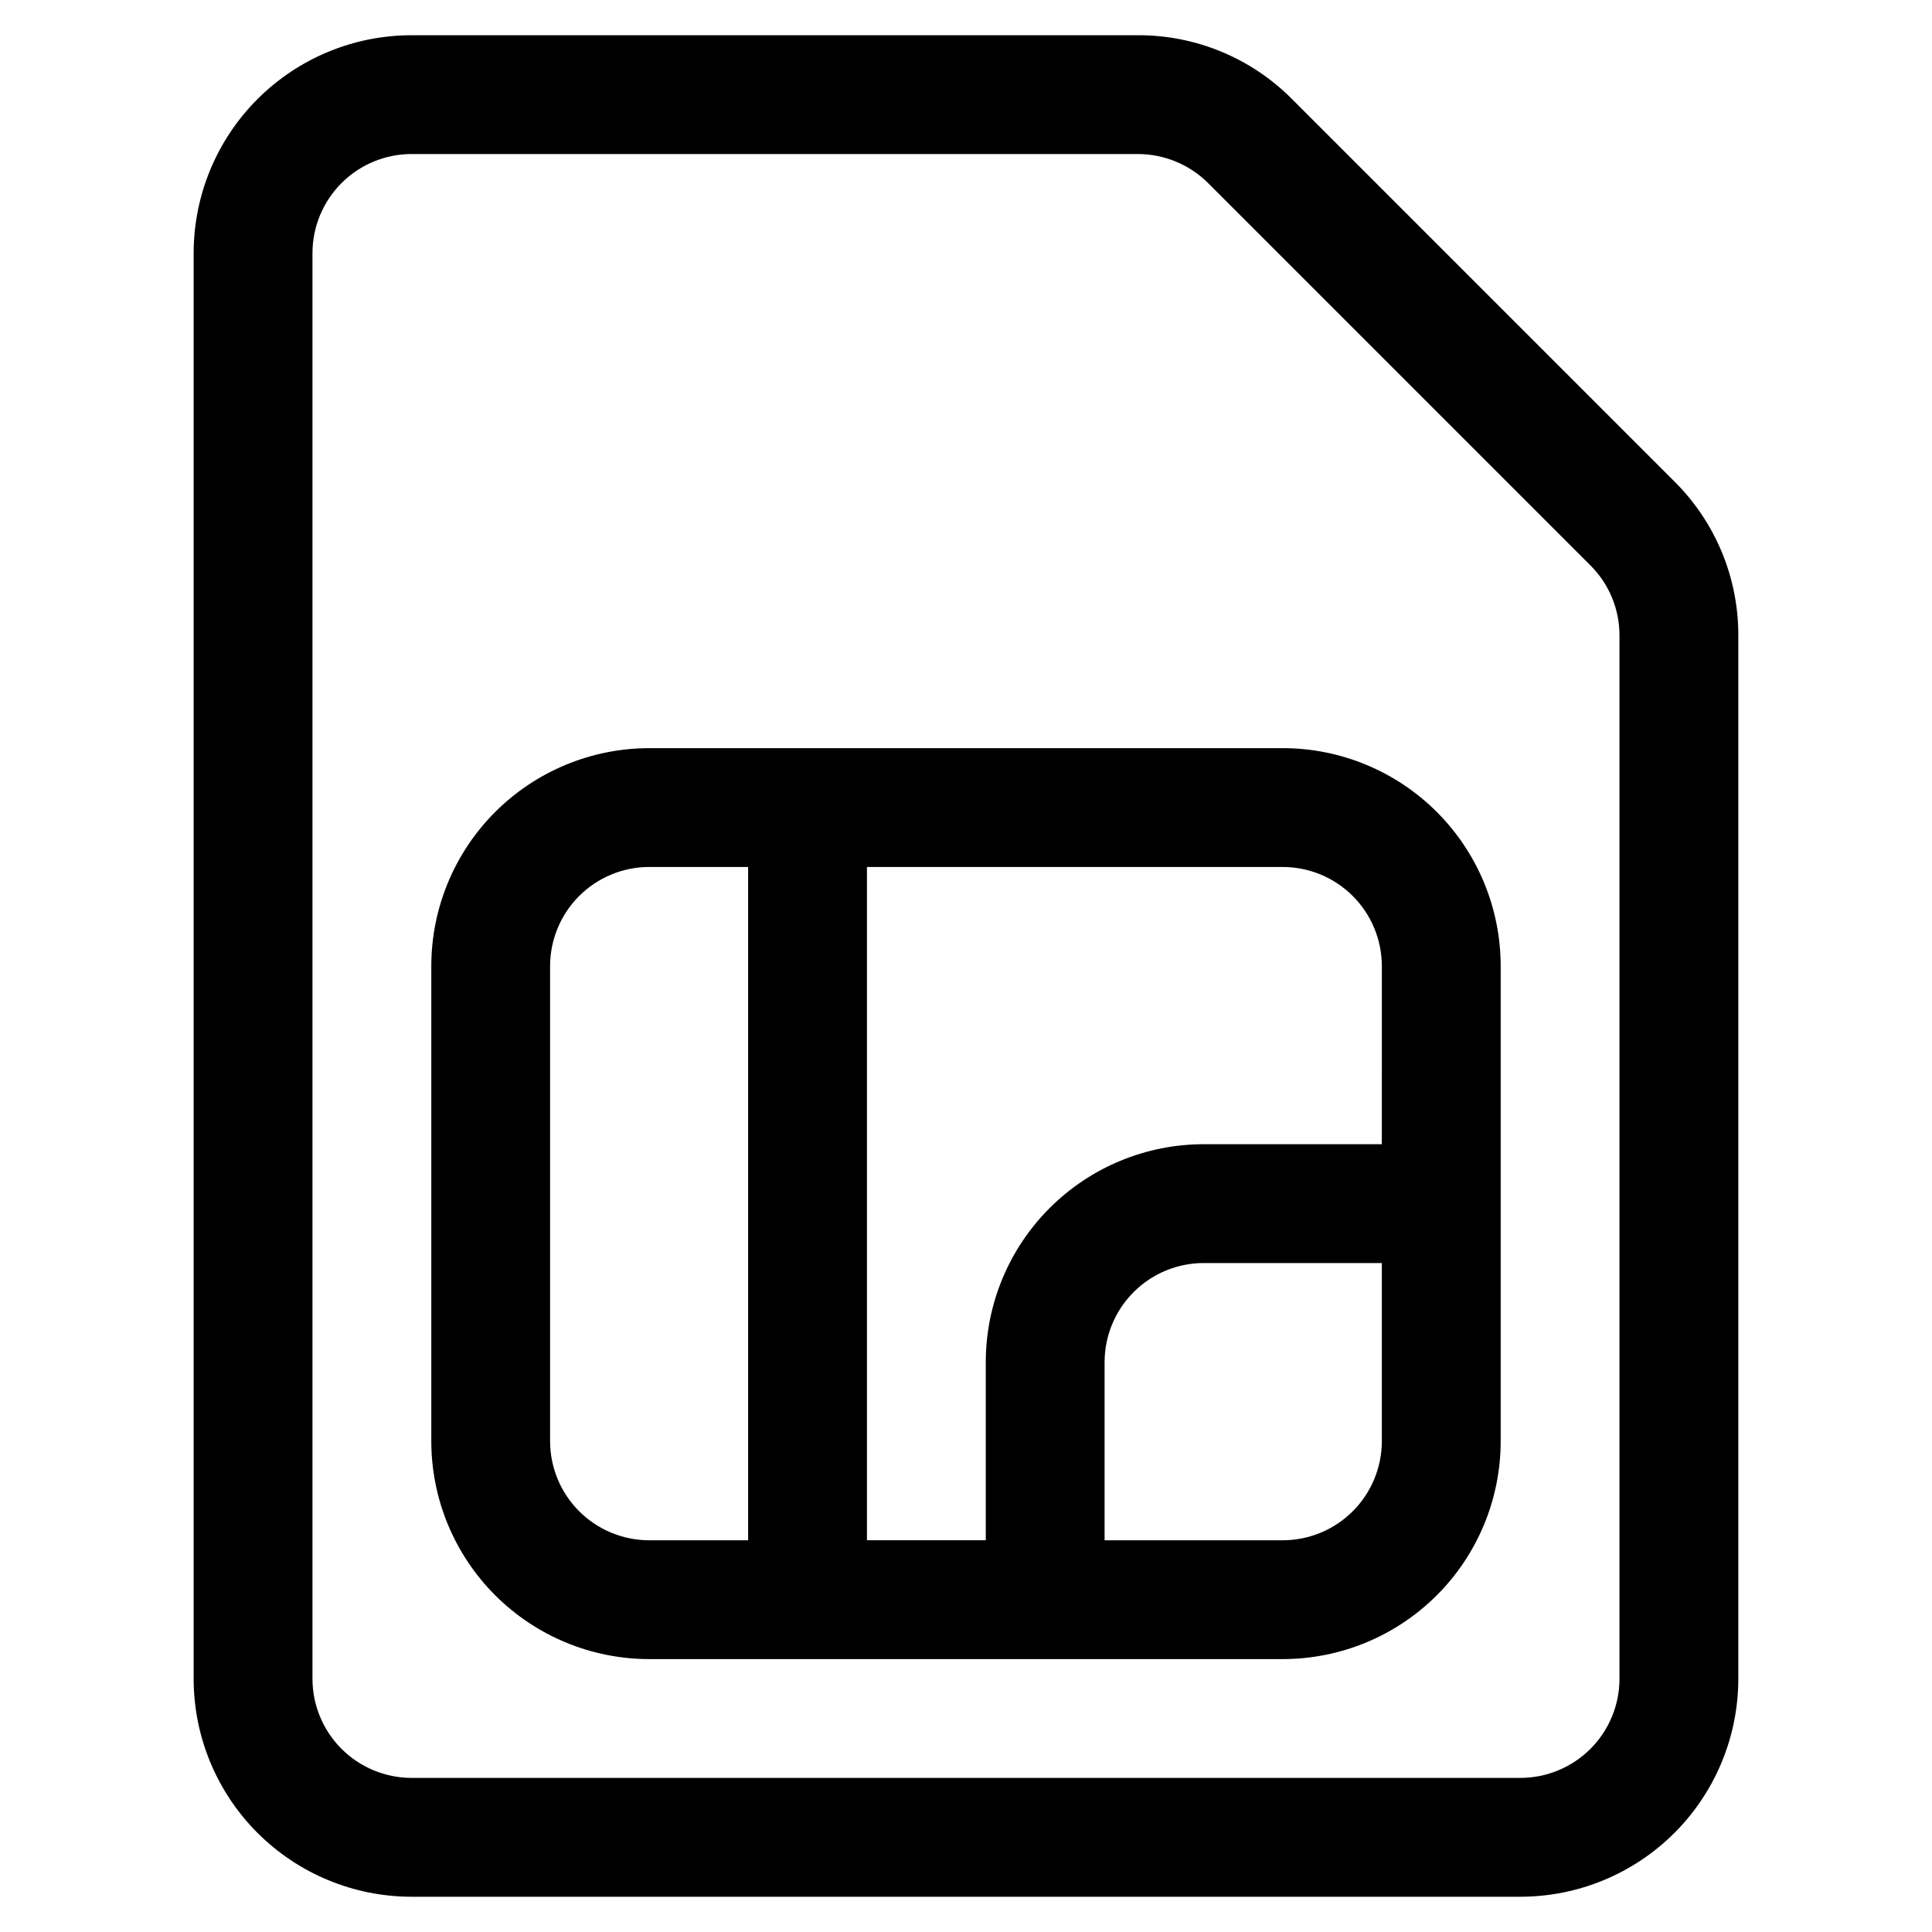 <?xml version="1.0" encoding="UTF-8"?>
<!-- Uploaded to: ICON Repo, www.svgrepo.com, Generator: ICON Repo Mixer Tools -->
<svg fill="#000000" width="800px" height="800px" version="1.1" viewBox="144 144 512 512" xmlns="http://www.w3.org/2000/svg">
 <g>
  <path d="m604.67 312.44c0.047-15.324-6.047-30.031-16.922-40.832l-101.35-101.35c-10.793-10.871-25.492-16.961-40.809-16.922h-192.54c-15.309 0.012-29.984 6.098-40.809 16.922-10.824 10.824-16.91 25.5-16.922 40.809v377.86c0.012 15.309 6.098 29.984 16.922 40.809 10.824 10.824 25.5 16.91 40.809 16.922h293.89c15.309-0.012 29.984-6.098 40.809-16.922s16.91-25.5 16.922-40.809zm-31.488 276.48c-0.012 6.957-2.781 13.625-7.699 18.543s-11.586 7.688-18.543 7.699h-293.89c-6.957-0.012-13.625-2.781-18.543-7.699s-7.688-11.586-7.699-18.543v-377.86c0.012-6.957 2.781-13.625 7.699-18.543 4.918-4.918 11.586-7.688 18.543-7.699h192.54c6.957 0.02 13.625 2.781 18.555 7.684l101.35 101.35c4.934 4.922 7.699 11.609 7.684 18.578z"/>
  <path d="m483.96 342.27h-167.93c-15.309 0.012-29.984 6.098-40.809 16.922-10.824 10.824-16.91 25.5-16.922 40.809v125.95-0.004c0.012 15.309 6.098 29.984 16.922 40.809 10.824 10.824 25.5 16.91 40.809 16.922h167.94-0.004c15.309-0.012 29.984-6.098 40.809-16.922 10.824-10.824 16.91-25.5 16.922-40.809v-125.95c-0.012-15.309-6.098-29.984-16.922-40.809-10.824-10.824-25.5-16.91-40.809-16.922zm-141.7 209.92h-26.238c-6.957-0.012-13.625-2.781-18.543-7.699-4.918-4.918-7.688-11.586-7.699-18.543v-125.95c0.012-6.957 2.781-13.625 7.699-18.543s11.586-7.688 18.543-7.699h26.238zm167.94-26.238v-0.004c-0.012 6.957-2.781 13.625-7.699 18.543-4.918 4.918-11.586 7.688-18.543 7.699h-47.23v-47.234c0.012-6.953 2.781-13.621 7.699-18.539 4.918-4.922 11.586-7.688 18.543-7.699h47.23zm0-78.719-47.23-0.004c-15.309 0.012-29.984 6.098-40.809 16.922-10.824 10.824-16.91 25.5-16.922 40.805v47.23h-31.488v-178.43l110.21 0.004c6.957 0.012 13.625 2.781 18.543 7.699 4.918 4.918 7.688 11.586 7.699 18.543z"/>
 </g>
</svg>